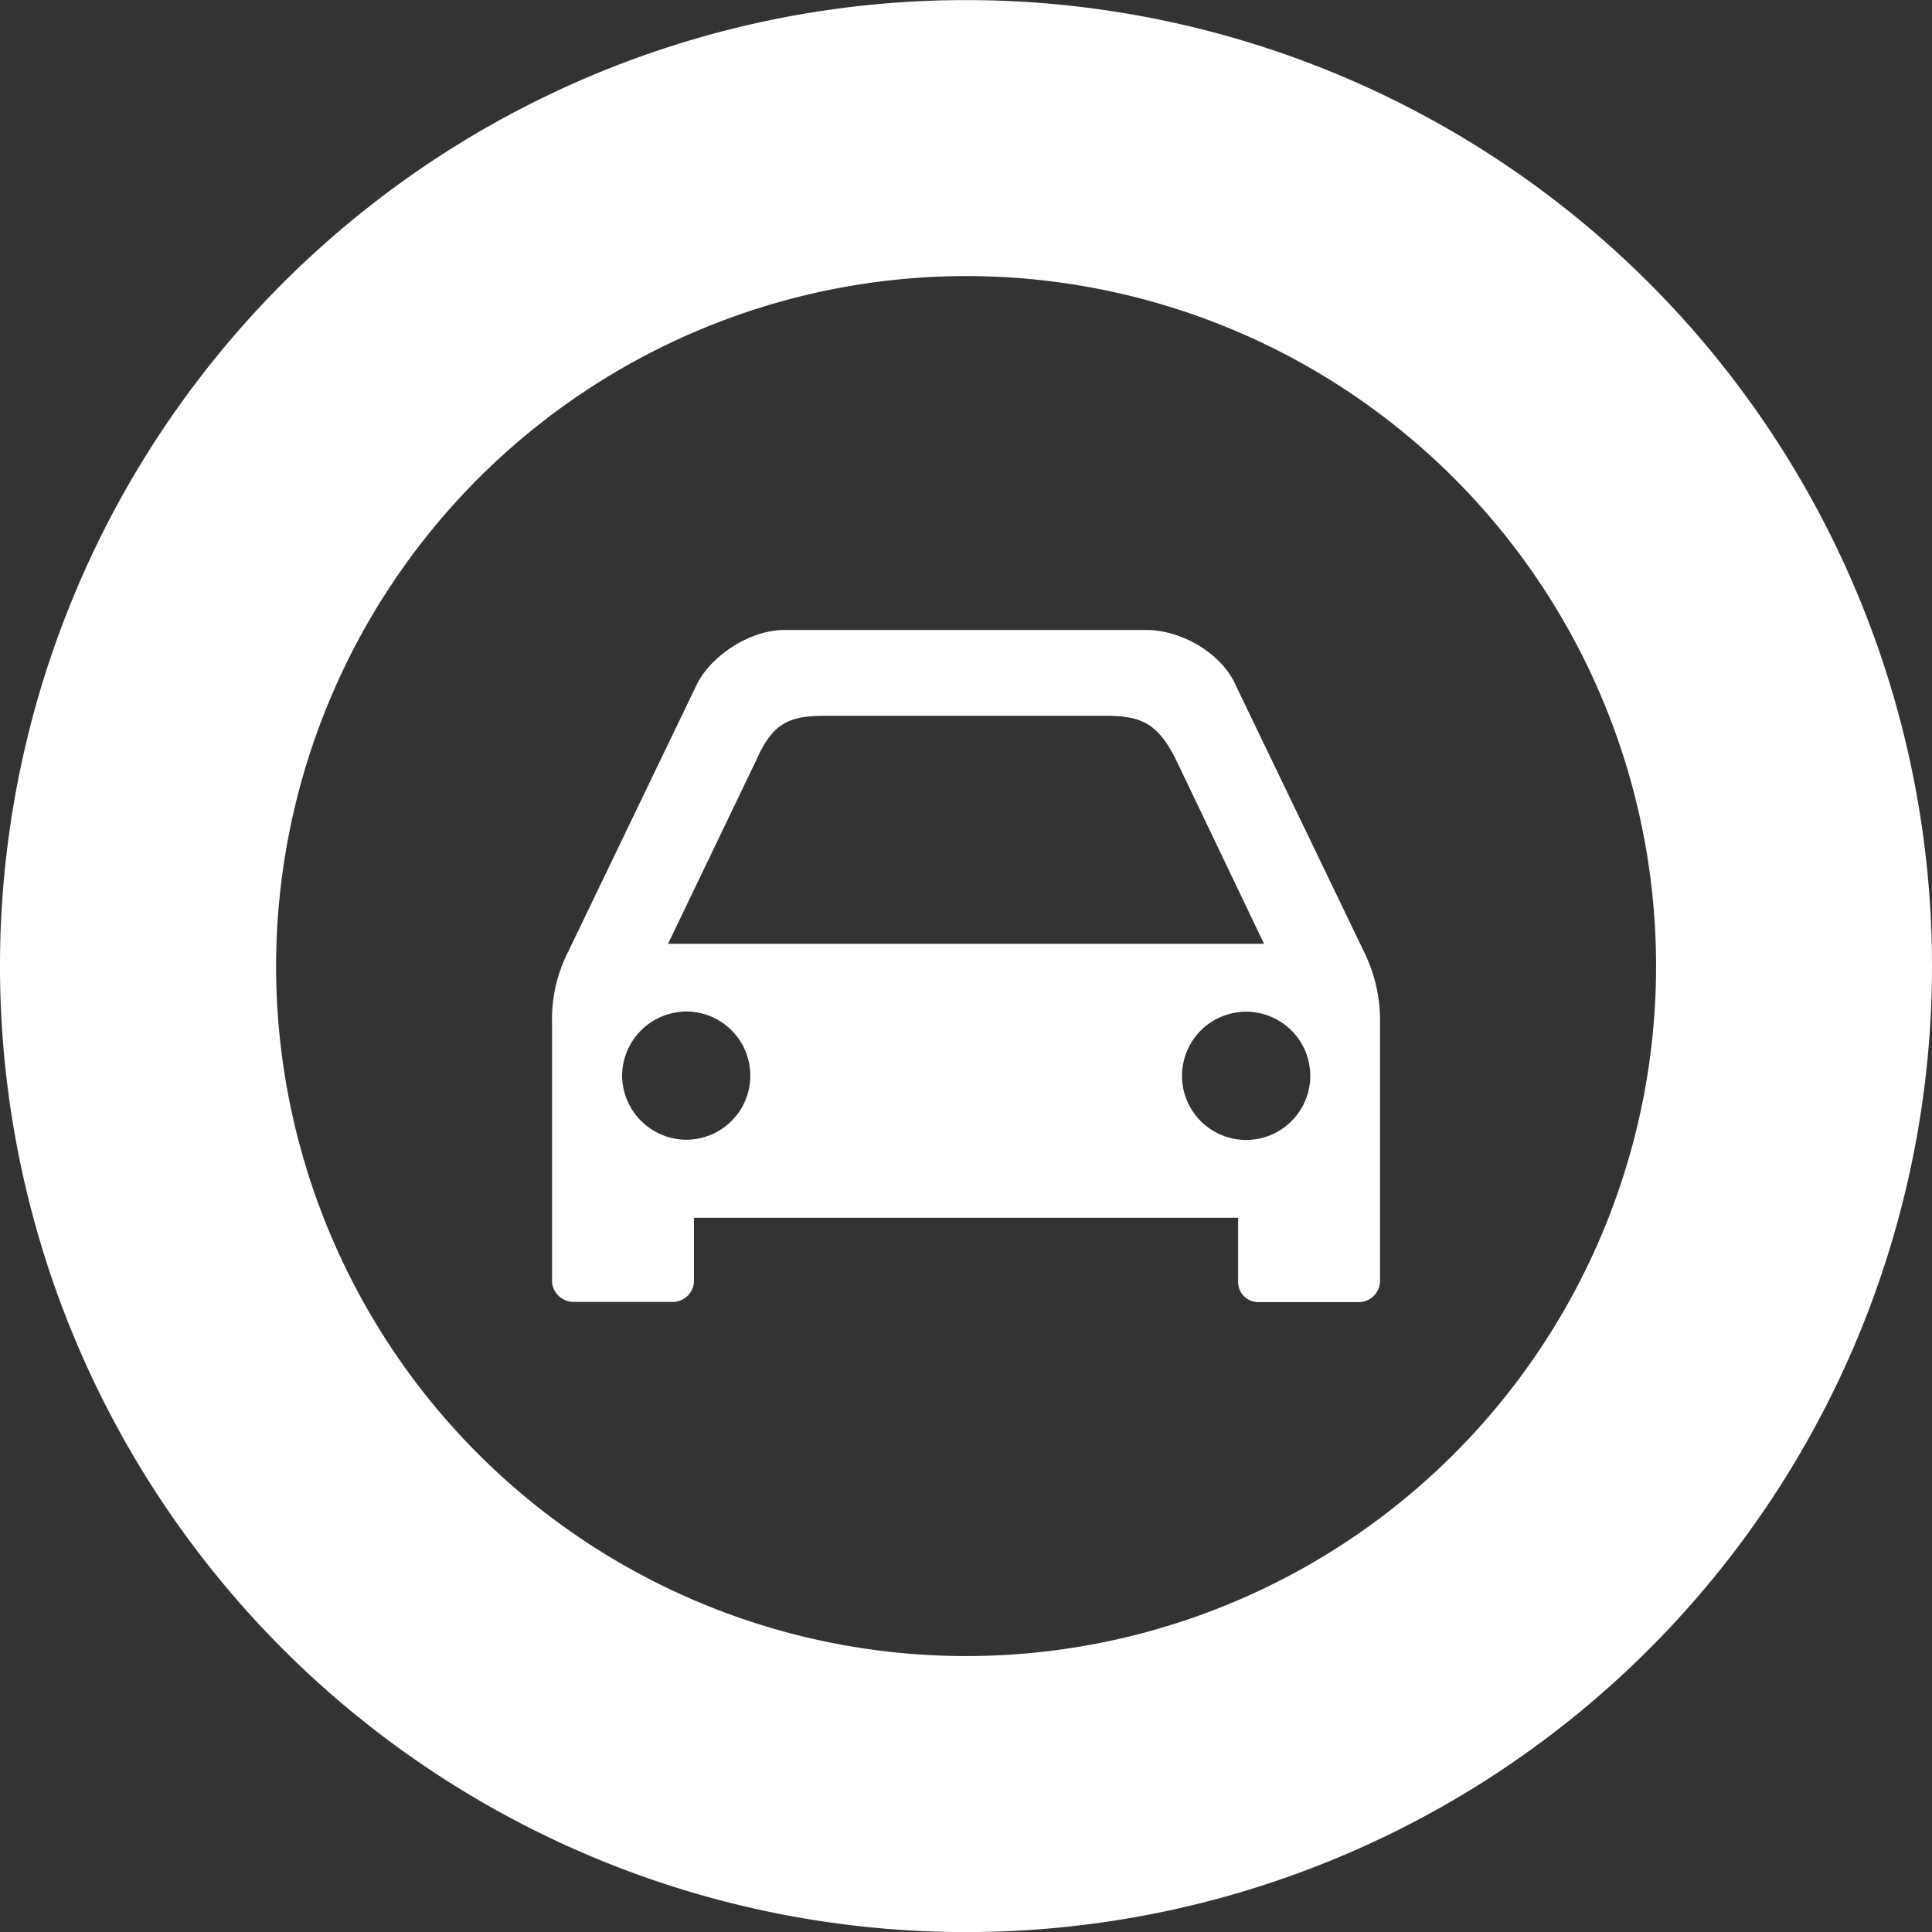 <svg xmlns="http://www.w3.org/2000/svg" width="286" height="286" viewBox="0 0 286 286">
  <rect x="0" y="0" width="286" height="286" fill="#333333" stroke="none"/>
  <defs>
    <style>
      .cls-1 {
        fill: #fff;
        fill-rule: evenodd;
      }
    </style>
  </defs>
  <path id="icon08.svg" class="cls-1" d="M1849.98,47.117a102.142,102.142,0,1,1-102.14,102.138A102.249,102.249,0,0,1,1849.98,47.117m0-40.855a143,143,0,1,0,142.99,142.993A143,143,0,0,0,1849.98,6.262h0Zm-61.29,189.749V157.517a21.958,21.958,0,0,1,2.38-10.366l18.95-39.369c2.09-4.462,7.99-8.273,13.02-8.273h53.6c5.31,0,11.27,3.529,13.3,8.273l18.95,39.369a22.886,22.886,0,0,1,2.37,10.366v38.524a3.192,3.192,0,0,1-2.96,2.968h-15.08a2.986,2.986,0,0,1-2.97-2.968v-9.522H1809.7v9.492a3.18,3.18,0,0,1-2.96,2.964h-15.08a3.215,3.215,0,0,1-2.97-2.964h0Zm102.75-39.993a9.491,9.491,0,0,0,0,18.982,9.491,9.491,0,0,0,0-18.982h0Zm-85.58-10.053h88.23l-13.02-27.223c-2.65-5.308-5.02-6.526-10.36-6.526H1829c-5.31,0-7.68,1.156-10.06,6.526Zm-6.8,19.512a9.563,9.563,0,0,0,9.49,9.49,9.49,9.49,0,1,0,0-18.98,9.565,9.565,0,0,0-9.49,9.49h0Z" transform="translate(-1706.97 -6.25)"/>
</svg>
